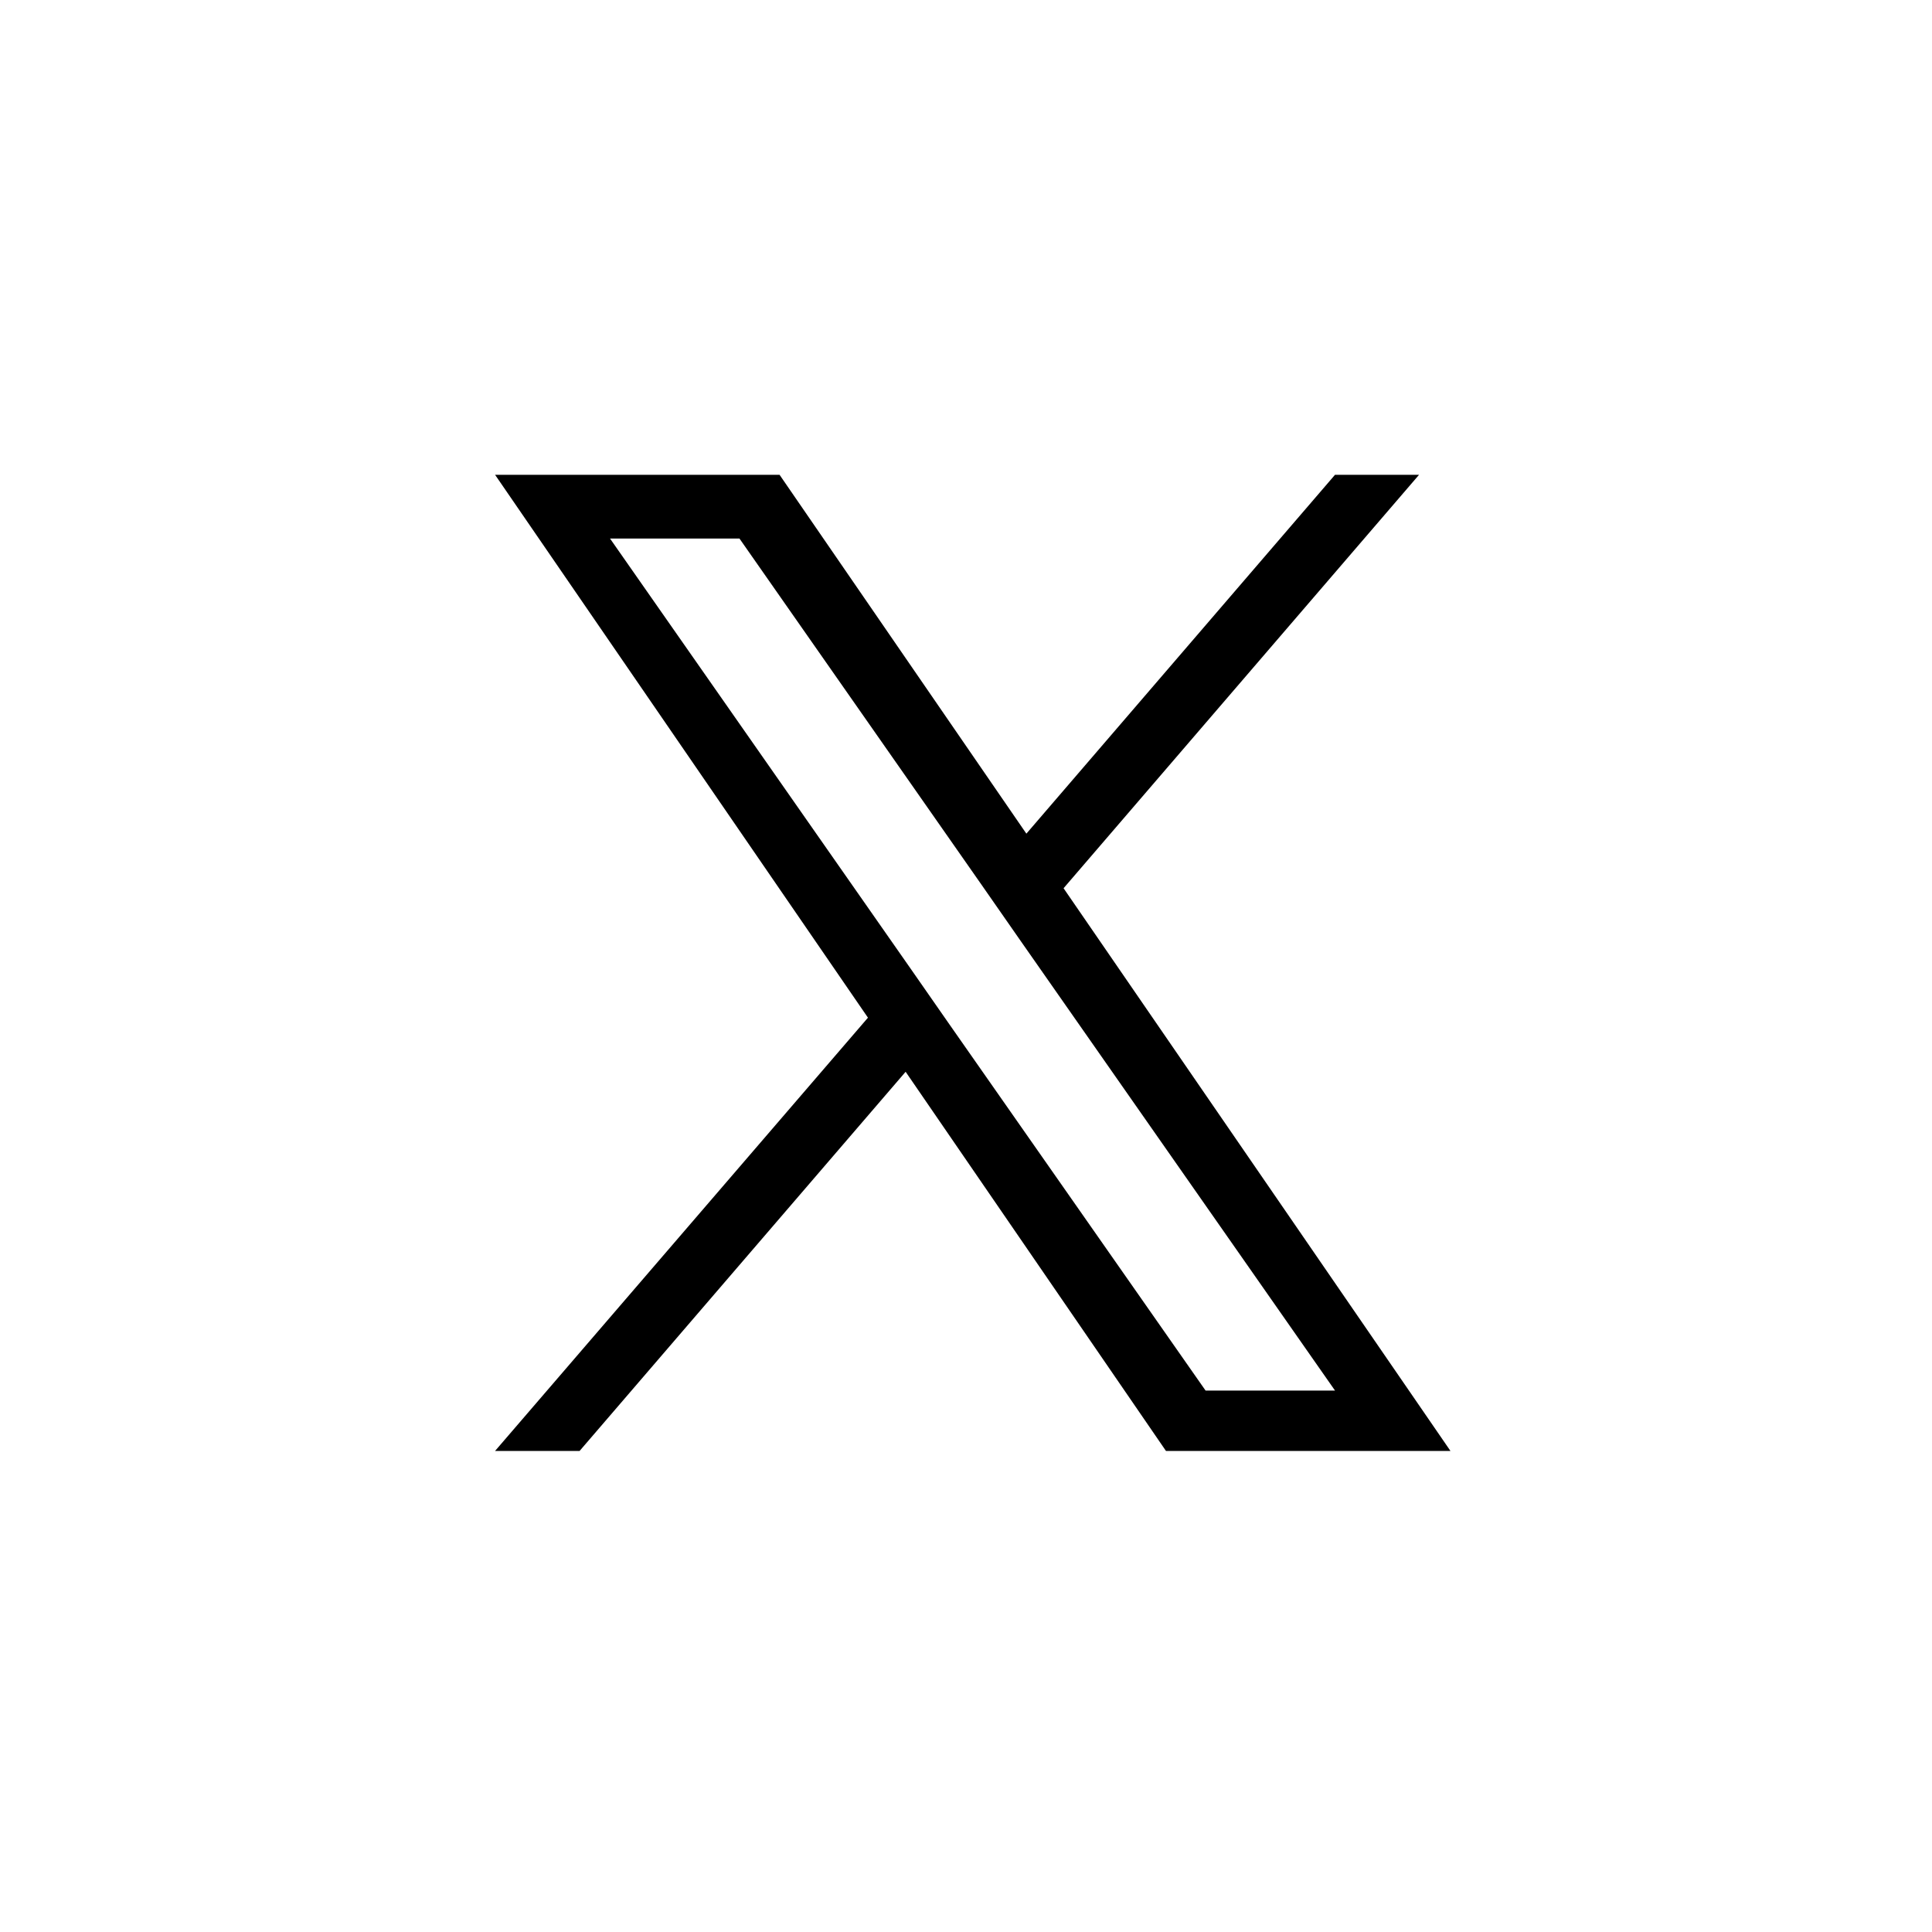 <svg xmlns="http://www.w3.org/2000/svg" viewBox="0 0 40 40" width="40" height="40"><defs><style>.c{fill:#000;stroke-width:0px;}</style></defs><path id="b" class="c" d="M22.02,18.39l7.36-8.56h-1.74l-6.39,7.43-5.11-7.43h-5.89l7.72,11.24-7.72,8.97h1.75l6.75-7.85,5.39,7.85h5.89l-8.01-11.65h0ZM19.63,21.17l-.78-1.12-6.22-8.9h2.68l5.02,7.18.78,1.12,6.53,9.34h-2.68l-5.33-7.62Z"/></svg>